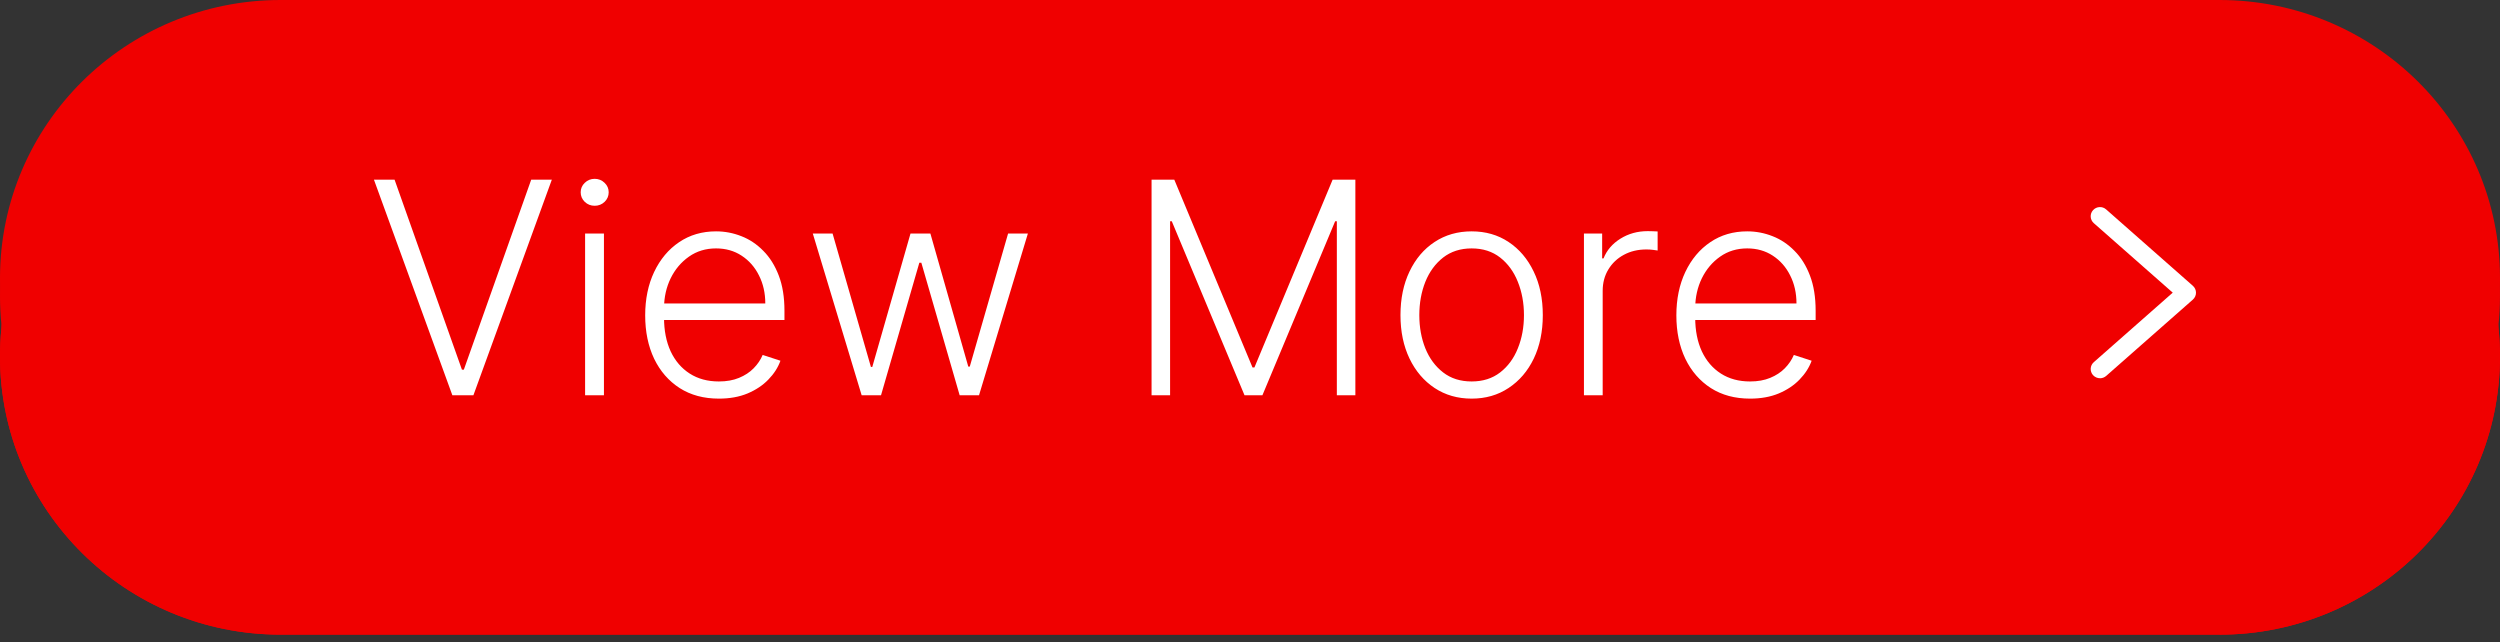 <svg xmlns="http://www.w3.org/2000/svg" width="253" height="65" viewBox="0 0 253 65" fill="none"><rect x="0" y="0" width="253" height="65" fill="#333333" stroke="none"/><path d="M224.597 64.224H28.403C20.562 64.224 13.452 61.069 8.321 55.982C3.183 50.894 0 43.853 0 36.083C0 28.312 3.183 21.271 8.318 16.183C13.452 11.096 20.558 7.942 28.399 7.942H224.597C232.438 7.942 239.544 11.096 244.679 16.183C249.813 21.271 252.996 28.312 252.996 36.083C252.996 43.853 249.813 50.898 244.679 55.986C239.544 61.073 232.438 64.228 224.597 64.228V64.224Z" fill="#F00000"></path><g style="mix-blend-mode:multiply"><path d="M224.597 64.224H28.403C20.562 64.224 13.452 61.069 8.321 55.982C3.183 50.894 0 43.853 0 36.083C0 28.312 3.183 21.271 8.318 16.183C13.452 11.096 20.558 7.942 28.399 7.942H224.597C232.438 7.942 239.544 11.096 244.679 16.183C249.813 21.271 252.996 28.312 252.996 36.083C252.996 43.853 249.813 50.898 244.679 55.986C239.544 61.073 232.438 64.228 224.597 64.228V64.224Z" fill="#F00000"></path></g><g style="mix-blend-mode:multiply"><path d="M224.597 58.142H28.403C20.562 58.142 13.452 54.987 8.321 49.9C3.191 44.812 0 37.771 0 30.001C0 22.23 3.183 15.185 8.318 10.098C13.452 5.01 20.558 1.856 28.399 1.856H224.597C232.438 1.856 239.544 5.01 244.679 10.098C249.813 15.185 252.996 22.227 252.996 29.997C252.996 37.767 249.813 44.812 244.679 49.9C239.544 54.987 232.438 58.142 224.597 58.142Z" fill="#F00000"></path></g><path d="M224.597 56.29H28.403C20.562 56.29 13.452 53.136 8.321 48.048C3.183 42.956 0 35.915 0 28.145C0 20.375 3.183 13.33 8.318 8.242C13.452 3.154 20.562 0 28.403 0H224.601C232.442 0 239.548 3.154 244.682 8.242C249.817 13.33 253 20.371 253 28.141C253 35.911 249.817 42.956 244.682 48.044C239.548 53.132 232.442 56.286 224.601 56.286L224.597 56.29Z" fill="#F00000"></path><path d="M212.519 38.277C212.26 38.277 212.004 38.171 211.815 37.965C211.473 37.579 211.504 36.99 211.894 36.651L219.881 29.617L211.894 22.584C211.504 22.241 211.469 21.652 211.815 21.27C212.161 20.884 212.755 20.849 213.141 21.192L221.919 28.924C222.12 29.103 222.234 29.352 222.234 29.621C222.234 29.89 222.12 30.14 221.919 30.319L213.141 38.047C212.96 38.203 212.74 38.281 212.515 38.281L212.519 38.277Z" fill="white"></path><path d="M39.93 18.182L46.748 37.411H46.94L53.758 18.182H55.846L47.909 40H45.778L37.842 18.182H39.93ZM59.212 40V23.636H61.119V40H59.212ZM60.182 20.824C59.791 20.824 59.457 20.692 59.18 20.43C58.903 20.16 58.765 19.837 58.765 19.46C58.765 19.084 58.903 18.764 59.18 18.501C59.457 18.232 59.791 18.097 60.182 18.097C60.572 18.097 60.906 18.232 61.183 18.501C61.46 18.764 61.599 19.084 61.599 19.46C61.599 19.837 61.46 20.16 61.183 20.43C60.906 20.692 60.572 20.824 60.182 20.824ZM72.75 40.341C71.223 40.341 69.902 39.986 68.787 39.276C67.672 38.558 66.809 37.568 66.198 36.303C65.595 35.032 65.293 33.569 65.293 31.914C65.293 30.266 65.595 28.803 66.198 27.525C66.809 26.239 67.651 25.234 68.723 24.51C69.803 23.778 71.049 23.413 72.463 23.413C73.35 23.413 74.206 23.576 75.03 23.903C75.854 24.222 76.593 24.716 77.246 25.384C77.906 26.044 78.428 26.879 78.812 27.887C79.195 28.889 79.387 30.075 79.387 31.445V32.383H66.603V30.71H77.448C77.448 29.659 77.235 28.715 76.809 27.876C76.39 27.031 75.804 26.364 75.051 25.874C74.306 25.384 73.443 25.139 72.463 25.139C71.426 25.139 70.513 25.416 69.725 25.97C68.936 26.523 68.318 27.255 67.871 28.164C67.431 29.073 67.207 30.067 67.2 31.147V32.148C67.2 33.448 67.424 34.584 67.871 35.557C68.326 36.523 68.968 37.273 69.799 37.805C70.63 38.338 71.614 38.604 72.75 38.604C73.524 38.604 74.203 38.484 74.785 38.242C75.374 38.001 75.868 37.678 76.266 37.273C76.671 36.861 76.976 36.41 77.182 35.92L78.982 36.506C78.734 37.195 78.326 37.83 77.757 38.413C77.196 38.995 76.493 39.464 75.648 39.819C74.81 40.167 73.844 40.341 72.75 40.341ZM87.199 40L82.256 23.636H84.258L88.136 37.134H88.275L92.142 23.636H94.156L97.991 37.102H98.14L102.018 23.636H104.021L99.077 40H97.117L93.239 26.587H93.037L89.159 40H87.199ZM116.538 18.182H118.839L126.755 37.188H126.947L134.862 18.182H137.163V40H135.288V22.39H135.118L127.756 40H125.945L118.584 22.39H118.413V40H116.538V18.182ZM148.93 40.341C147.517 40.341 146.267 39.982 145.18 39.265C144.1 38.548 143.255 37.557 142.645 36.293C142.034 35.021 141.728 33.555 141.728 31.893C141.728 30.217 142.034 28.743 142.645 27.472C143.255 26.193 144.1 25.199 145.18 24.489C146.267 23.771 147.517 23.413 148.93 23.413C150.343 23.413 151.59 23.771 152.669 24.489C153.749 25.206 154.594 26.2 155.205 27.472C155.823 28.743 156.132 30.217 156.132 31.893C156.132 33.555 155.826 35.021 155.216 36.293C154.605 37.557 153.756 38.548 152.669 39.265C151.59 39.982 150.343 40.341 148.93 40.341ZM148.93 38.604C150.066 38.604 151.029 38.299 151.817 37.688C152.605 37.077 153.202 36.264 153.607 35.249C154.019 34.233 154.225 33.114 154.225 31.893C154.225 30.671 154.019 29.549 153.607 28.526C153.202 27.504 152.605 26.683 151.817 26.065C151.029 25.447 150.066 25.139 148.93 25.139C147.801 25.139 146.838 25.447 146.043 26.065C145.255 26.683 144.654 27.504 144.243 28.526C143.838 29.549 143.635 30.671 143.635 31.893C143.635 33.114 143.838 34.233 144.243 35.249C144.654 36.264 145.255 37.077 146.043 37.688C146.831 38.299 147.794 38.604 148.93 38.604ZM160.295 40V23.636H162.138V26.151H162.276C162.603 25.327 163.171 24.663 163.981 24.158C164.797 23.647 165.721 23.391 166.751 23.391C166.907 23.391 167.081 23.395 167.273 23.402C167.464 23.409 167.624 23.416 167.752 23.423V25.352C167.667 25.337 167.518 25.316 167.305 25.288C167.091 25.259 166.861 25.245 166.612 25.245C165.76 25.245 165 25.426 164.332 25.788C163.672 26.143 163.15 26.637 162.766 27.269C162.383 27.901 162.191 28.622 162.191 29.432V40H160.295ZM177.106 40.341C175.579 40.341 174.258 39.986 173.143 39.276C172.028 38.558 171.165 37.568 170.554 36.303C169.95 35.032 169.648 33.569 169.648 31.914C169.648 30.266 169.95 28.803 170.554 27.525C171.165 26.239 172.006 25.234 173.079 24.51C174.158 23.778 175.405 23.413 176.818 23.413C177.706 23.413 178.562 23.576 179.385 23.903C180.209 24.222 180.948 24.716 181.601 25.384C182.262 26.044 182.784 26.879 183.167 27.887C183.551 28.889 183.743 30.075 183.743 31.445V32.383H170.959V30.71H181.804C181.804 29.659 181.591 28.715 181.165 27.876C180.746 27.031 180.16 26.364 179.407 25.874C178.661 25.384 177.798 25.139 176.818 25.139C175.781 25.139 174.868 25.416 174.08 25.97C173.292 26.523 172.674 27.255 172.226 28.164C171.786 29.073 171.562 30.067 171.555 31.147V32.148C171.555 33.448 171.779 34.584 172.226 35.557C172.681 36.523 173.324 37.273 174.155 37.805C174.986 38.338 175.969 38.604 177.106 38.604C177.88 38.604 178.558 38.484 179.14 38.242C179.73 38.001 180.224 37.678 180.621 37.273C181.026 36.861 181.331 36.41 181.537 35.92L183.338 36.506C183.089 37.195 182.681 37.83 182.113 38.413C181.552 38.995 180.849 39.464 180.003 39.819C179.165 40.167 178.199 40.341 177.106 40.341Z" fill="white"></path></svg>